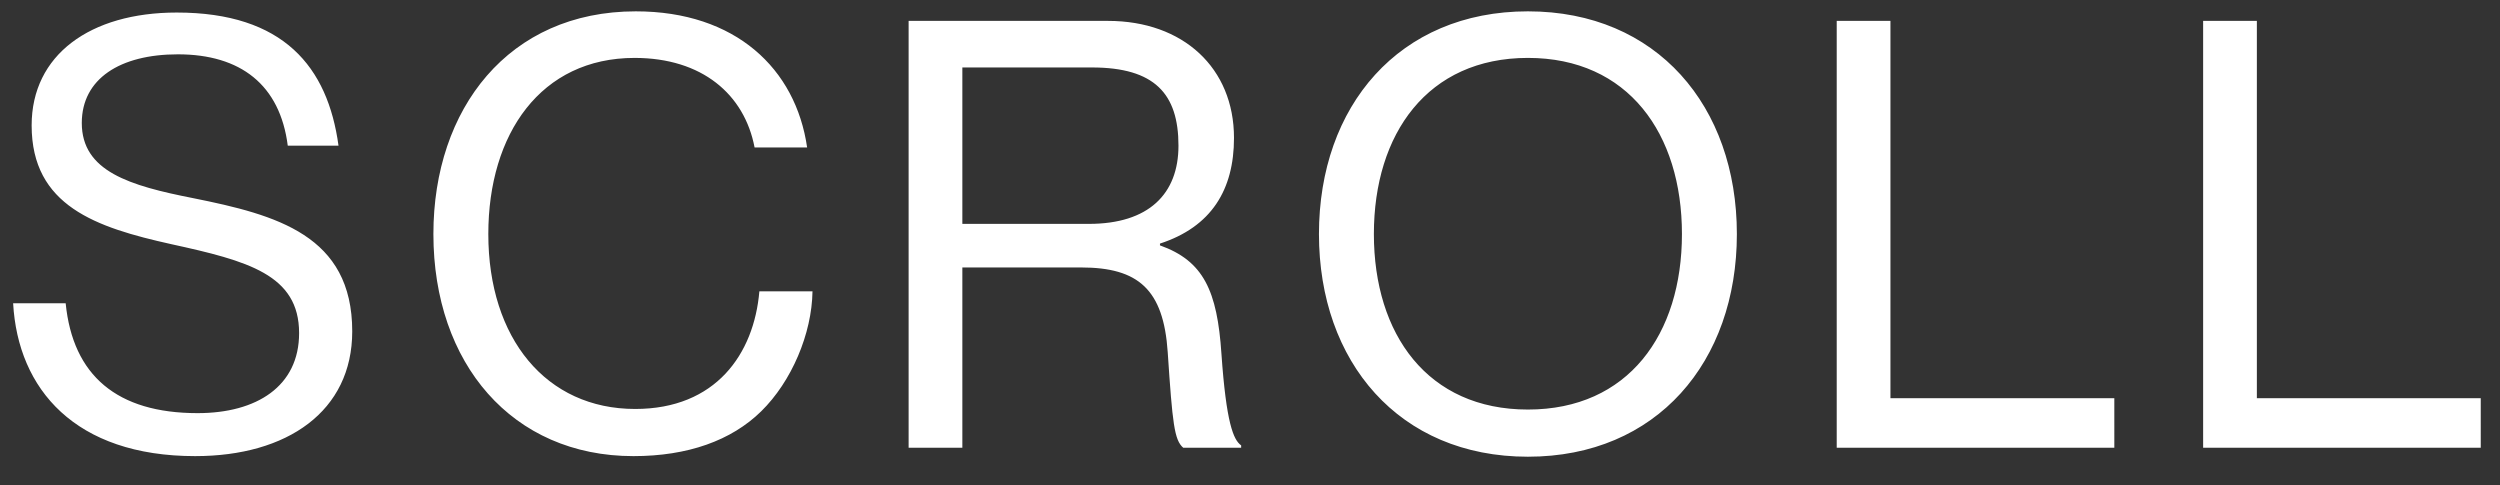 <svg width="67" height="13" fill="none" xmlns="http://www.w3.org/2000/svg"><rect width="100%" height="100%" fill="#333333" stroke="none"/><path d="M5.232 12.224c-3.216 0-4.752-1.792-4.88-4.096H1.76c.192 1.936 1.376 2.944 3.536 2.944 1.584 0 2.72-.72 2.72-2.144 0-1.568-1.376-1.936-3.424-2.384C2.576 6.096.848 5.52.848 3.36.848 1.472 2.416.336 4.736.336c2.864 0 4.048 1.456 4.336 3.568h-1.36c-.208-1.632-1.264-2.448-2.944-2.448-1.552 0-2.576.656-2.576 1.84 0 1.296 1.28 1.68 2.992 2.016 2.224.448 4.256.992 4.256 3.568 0 2.144-1.744 3.344-4.208 3.344Zm11.743 0c-3.248 0-5.36-2.48-5.36-5.952 0-3.36 2.016-5.968 5.424-5.968 2.672 0 4.288 1.536 4.592 3.648h-1.408c-.272-1.424-1.408-2.4-3.216-2.4-2.512 0-3.92 2.032-3.92 4.72 0 2.8 1.552 4.688 3.936 4.688 2.16 0 3.184-1.472 3.328-3.152h1.424c-.016 1.136-.56 2.416-1.376 3.216-.8.784-1.968 1.2-3.424 1.2ZM24.351 12V.56h5.344c2.016 0 3.376 1.264 3.376 3.136 0 1.392-.608 2.384-1.984 2.832v.048c1.168.416 1.536 1.216 1.648 2.912.128 1.84.32 2.304.528 2.448V12h-1.552c-.24-.208-.288-.64-.416-2.56-.112-1.68-.784-2.272-2.32-2.272h-3.184V12h-1.44Zm1.44-10.192V6h3.392c1.6 0 2.4-.8 2.4-2.096 0-1.392-.64-2.096-2.32-2.096h-3.472ZM40.948 12.24c-3.456 0-5.6-2.544-5.6-5.968s2.144-5.968 5.6-5.968c3.456 0 5.6 2.544 5.6 5.968s-2.144 5.968-5.6 5.968Zm0-1.264c2.688 0 4.128-2.016 4.128-4.704 0-2.688-1.44-4.72-4.128-4.72s-4.128 2.032-4.128 4.72c0 2.688 1.44 4.704 4.128 4.704ZM49.224 12V.56h1.44v10.112h6V12h-7.44Zm9.82 0V.56h1.44v10.112h6V12h-7.44Z" fill="#fff"/></svg>